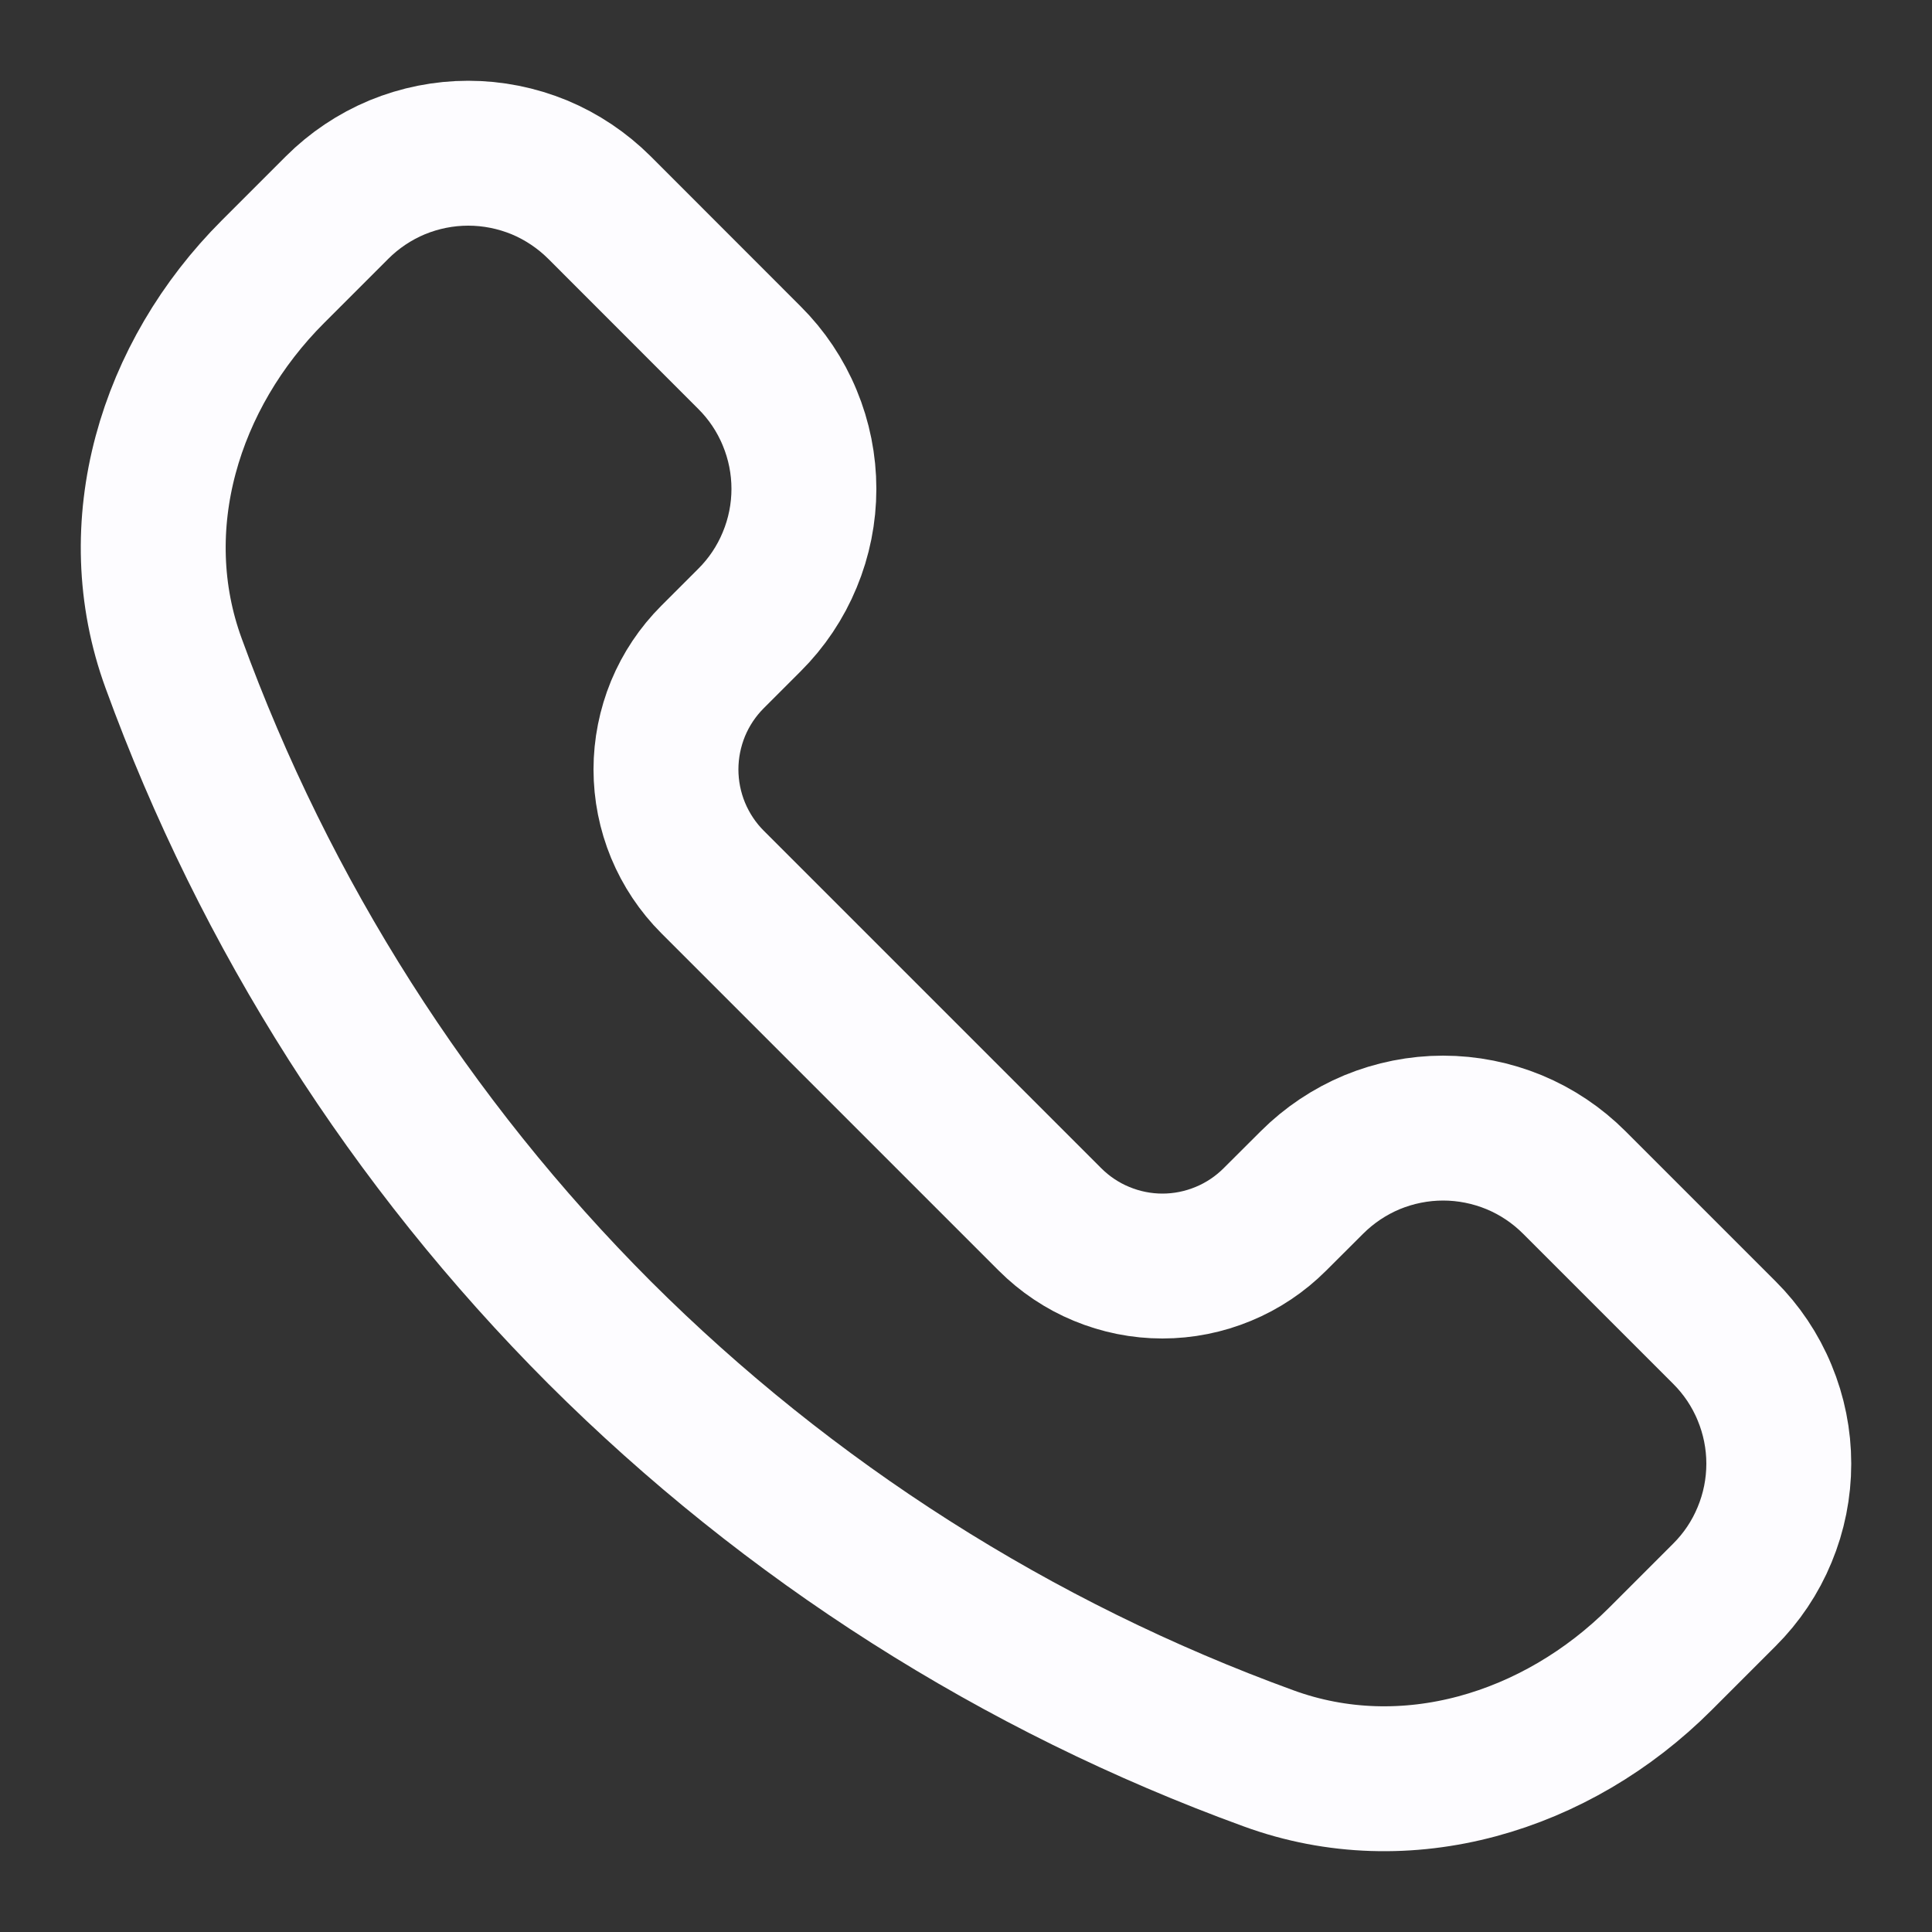 <svg width="20" height="20" viewBox="0 0 20 20" fill="none" xmlns="http://www.w3.org/2000/svg">
<rect x="0" y="0" width="20" height="20" fill="#333333" stroke="none"/>
<path d="M6.206 13.794C4.249 11.834 2.745 9.47 1.798 6.868C1.277 5.446 1.754 3.883 2.826 2.812L3.489 2.149C3.667 1.971 3.879 1.829 4.112 1.732C4.345 1.636 4.595 1.586 4.847 1.586C5.1 1.586 5.349 1.636 5.583 1.732C5.816 1.829 6.027 1.971 6.206 2.149L7.758 3.702C7.937 3.88 8.079 4.092 8.175 4.325C8.272 4.558 8.322 4.808 8.322 5.061C8.322 5.313 8.272 5.563 8.175 5.796C8.079 6.029 7.937 6.241 7.758 6.419L7.376 6.801C7.223 6.954 7.102 7.135 7.019 7.335C6.937 7.535 6.894 7.749 6.894 7.965C6.894 8.182 6.937 8.396 7.019 8.595C7.102 8.795 7.223 8.977 7.376 9.13L10.869 12.623C11.022 12.776 11.204 12.898 11.403 12.98C11.603 13.063 11.817 13.106 12.033 13.106C12.25 13.106 12.464 13.063 12.664 12.98C12.863 12.898 13.045 12.776 13.198 12.623L13.581 12.241C13.759 12.063 13.971 11.921 14.204 11.824C14.437 11.728 14.687 11.678 14.939 11.678C15.191 11.678 15.441 11.728 15.674 11.824C15.908 11.921 16.119 12.063 16.297 12.241L17.85 13.794C18.029 13.972 18.171 14.184 18.267 14.417C18.364 14.65 18.414 14.9 18.414 15.152C18.414 15.405 18.364 15.655 18.267 15.888C18.171 16.121 18.029 16.333 17.85 16.511L17.188 17.173C16.116 18.245 14.554 18.723 13.131 18.202C10.529 17.255 8.166 15.75 6.206 13.794Z" stroke="#FDFCFF" stroke-width="1.5" stroke-linejoin="round"/>
</svg>

